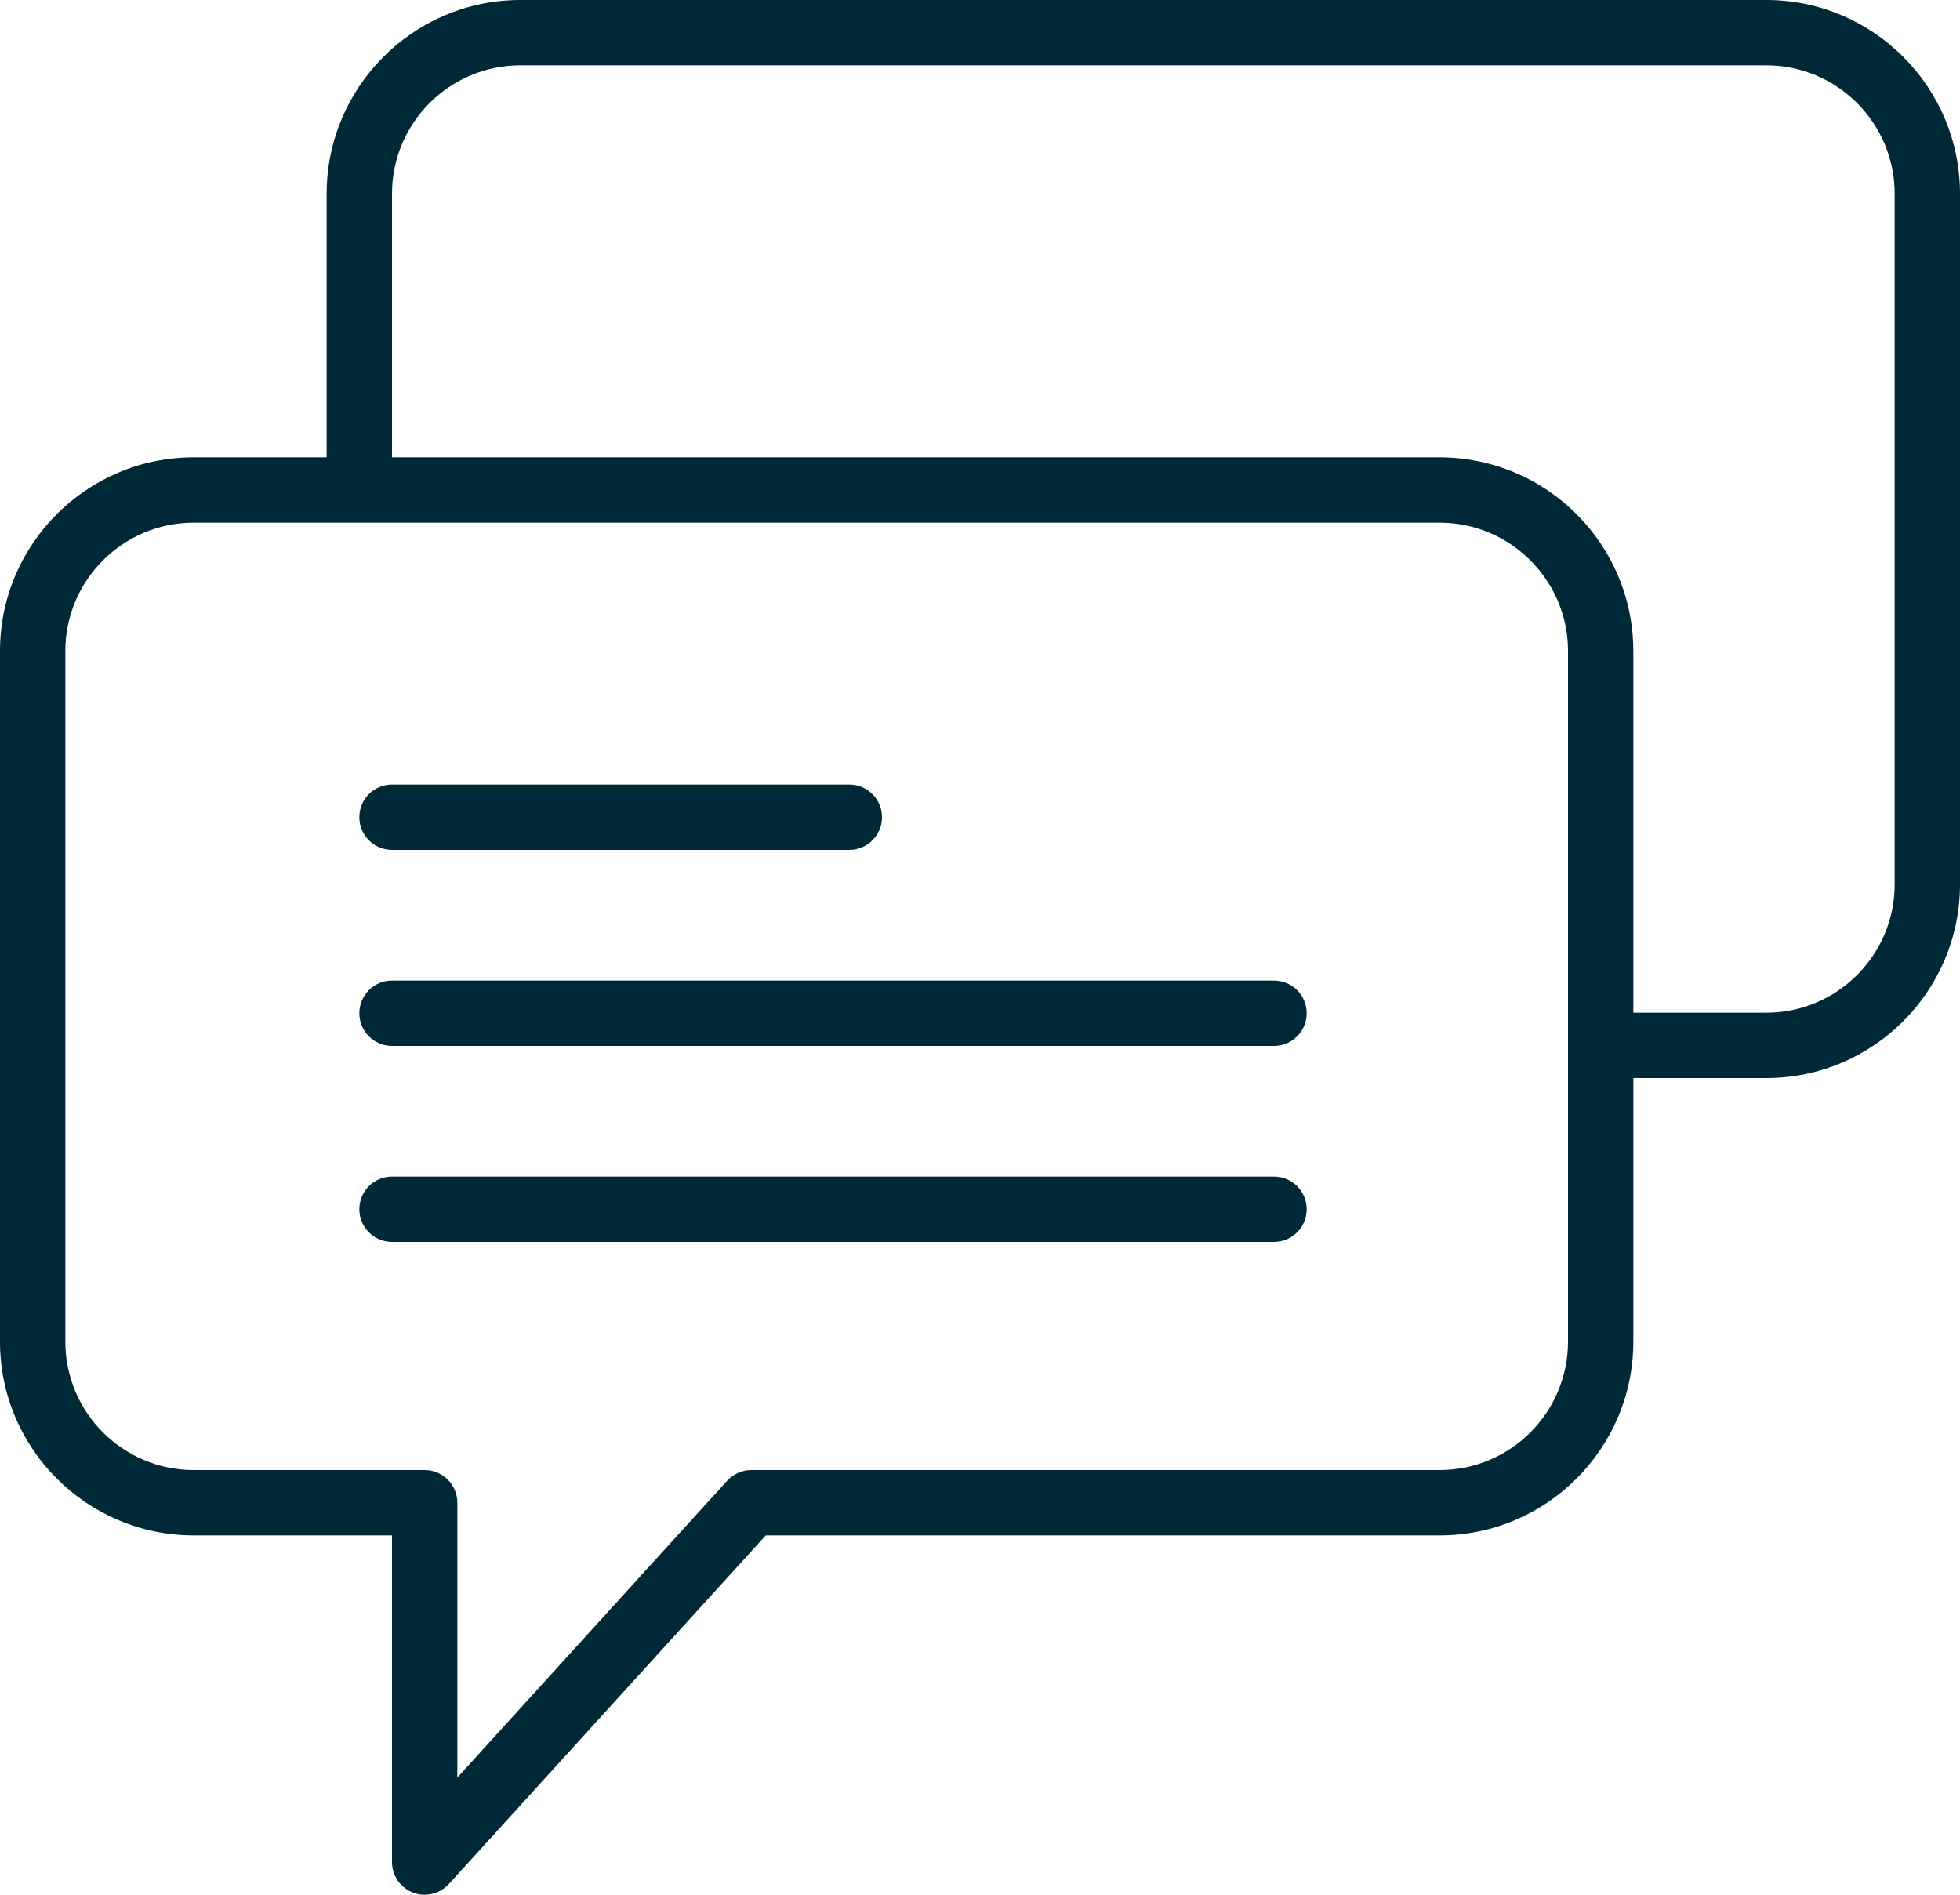 <?xml version="1.0" encoding="UTF-8"?> <svg xmlns="http://www.w3.org/2000/svg" width="60" height="58" viewBox="0 0 60 58" fill="none"> <path d="M54.07 0H15.93C12.66 0 10 2.66 10 5.93V14H5.93C2.66 14 0 16.66 0 19.929V41.07C0 44.34 2.66 47 5.93 47H12V57C12 57.413 12.254 57.784 12.64 57.933C12.757 57.978 12.879 58 13 58C13.276 58 13.547 57.885 13.74 57.673L23.442 47H44.07C47.34 47 50 44.34 50 41.07V33H54.07C57.34 33 60 30.34 60 27.07V5.93C60 2.66 57.34 0 54.07 0ZM48 41.07C48 43.237 46.237 45 44.07 45H23C22.718 45 22.449 45.119 22.26 45.327L14 54.414V46C14 45.448 13.553 45 13 45H5.93C3.763 45 2 43.237 2 41.07V19.929C2 17.763 3.763 16 5.93 16H11H44.07C44.883 16 45.638 16.248 46.266 16.672C47.311 17.379 48 18.575 48 19.93V32V41.07ZM58 27.07C58 29.237 56.237 31 54.07 31H50V19.93C50 17.274 48.244 15.02 45.832 14.268C45.646 14.21 45.457 14.161 45.264 14.122C44.878 14.042 44.479 14 44.07 14H12V5.93C12 3.763 13.763 2 15.93 2H54.07C56.237 2 58 3.763 58 5.93V27.07Z" fill="#002937"></path> <path d="M12 26.016H26C26.553 26.016 27 25.568 27 25.016C27 24.464 26.553 24.016 26 24.016H12C11.447 24.016 11 24.464 11 25.016C11 25.568 11.447 26.016 12 26.016Z" fill="#002937"></path> <path d="M39 30.016H12C11.447 30.016 11 30.464 11 31.016C11 31.568 11.447 32.016 12 32.016H39C39.553 32.016 40 31.568 40 31.016C40 30.464 39.553 30.016 39 30.016Z" fill="#002937"></path> <path d="M39 36.016H12C11.447 36.016 11 36.464 11 37.016C11 37.568 11.447 38.016 12 38.016H39C39.553 38.016 40 37.568 40 37.016C40 36.464 39.553 36.016 39 36.016Z" fill="#002937"></path> </svg> 
